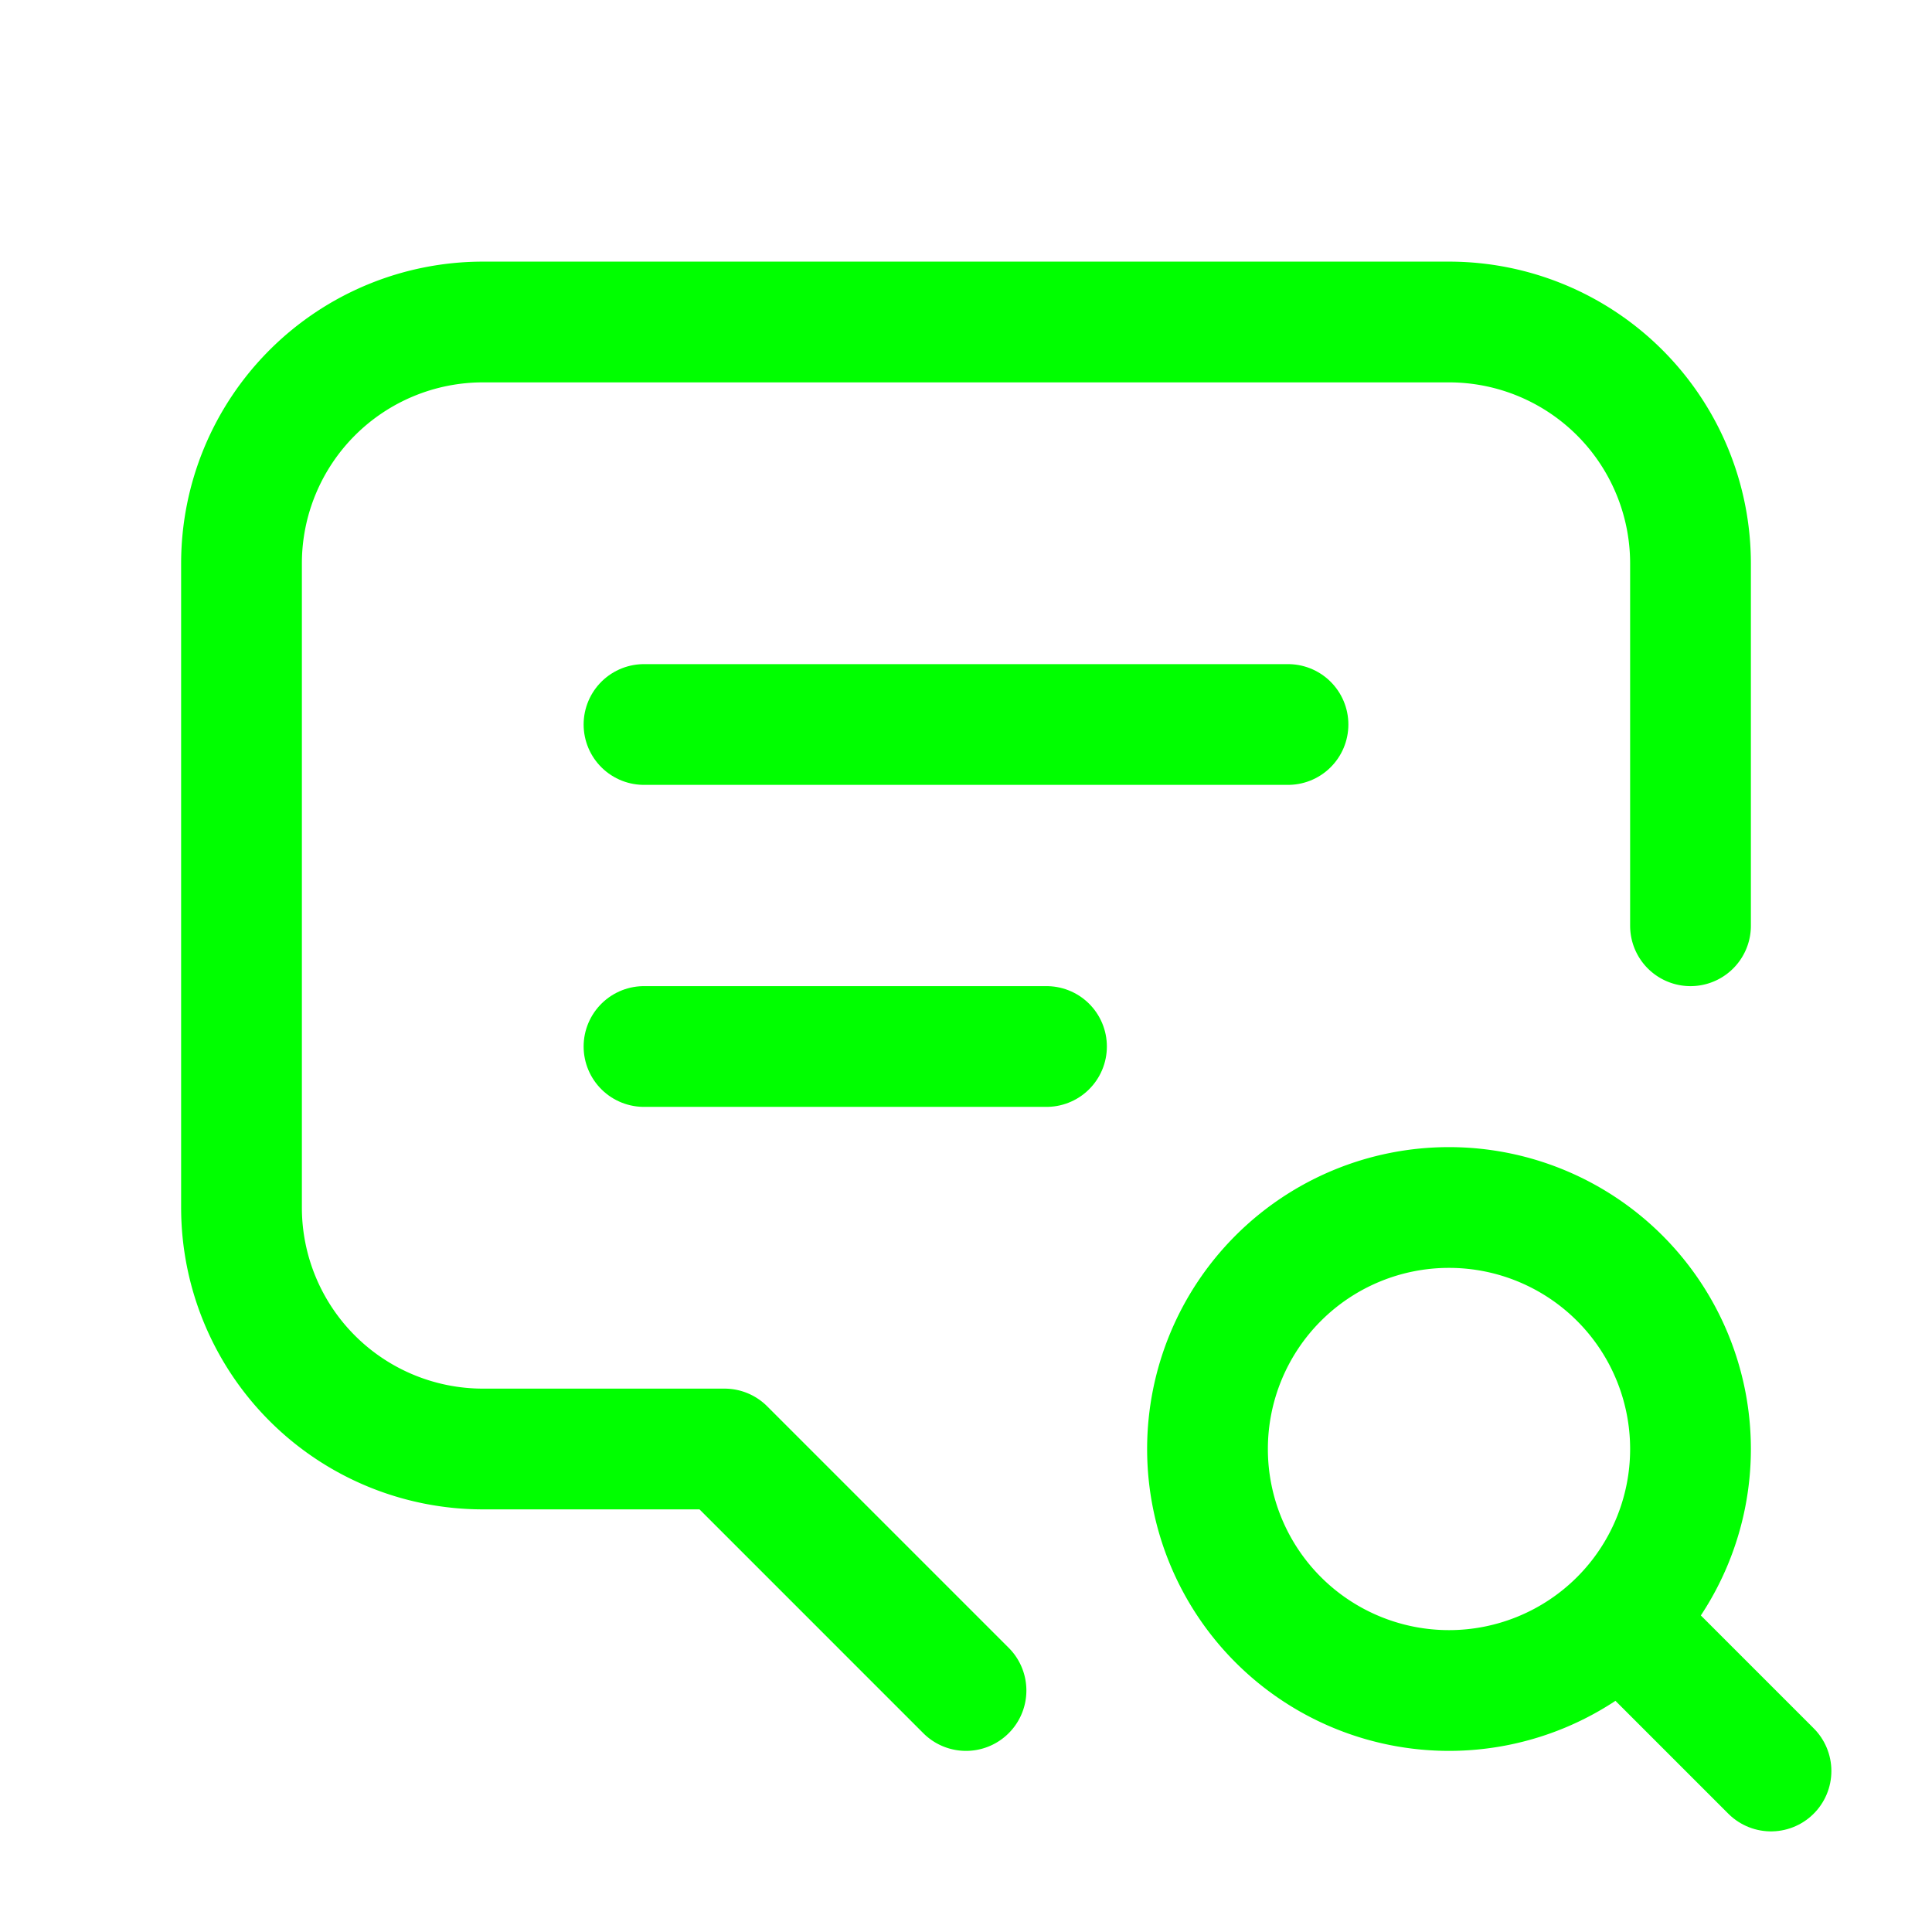 <svg xmlns="http://www.w3.org/2000/svg" class="icon icon-tabler icon-tabler-message-2-search" width="44" height="44" viewBox="0 0 24 24" stroke-width="1.5" stroke="#0f0" fill="none" stroke-linecap="round" stroke-linejoin="round">
  <path stroke="none" d="M0 0h24v24H0z" fill="none"/>
  <path d="M8 9h8" />
  <path d="M8 13h5" />
  <path d="M12 21l-.5 -.5l-2.5 -2.5h-3a3 3 0 0 1 -3 -3v-8a3 3 0 0 1 3 -3h12a3 3 0 0 1 3 3v4.5" />
  <path d="M18 18m-3 0a3 3 0 1 0 6 0a3 3 0 1 0 -6 0" />
  <path d="M20.2 20.2l1.8 1.8" />
</svg>